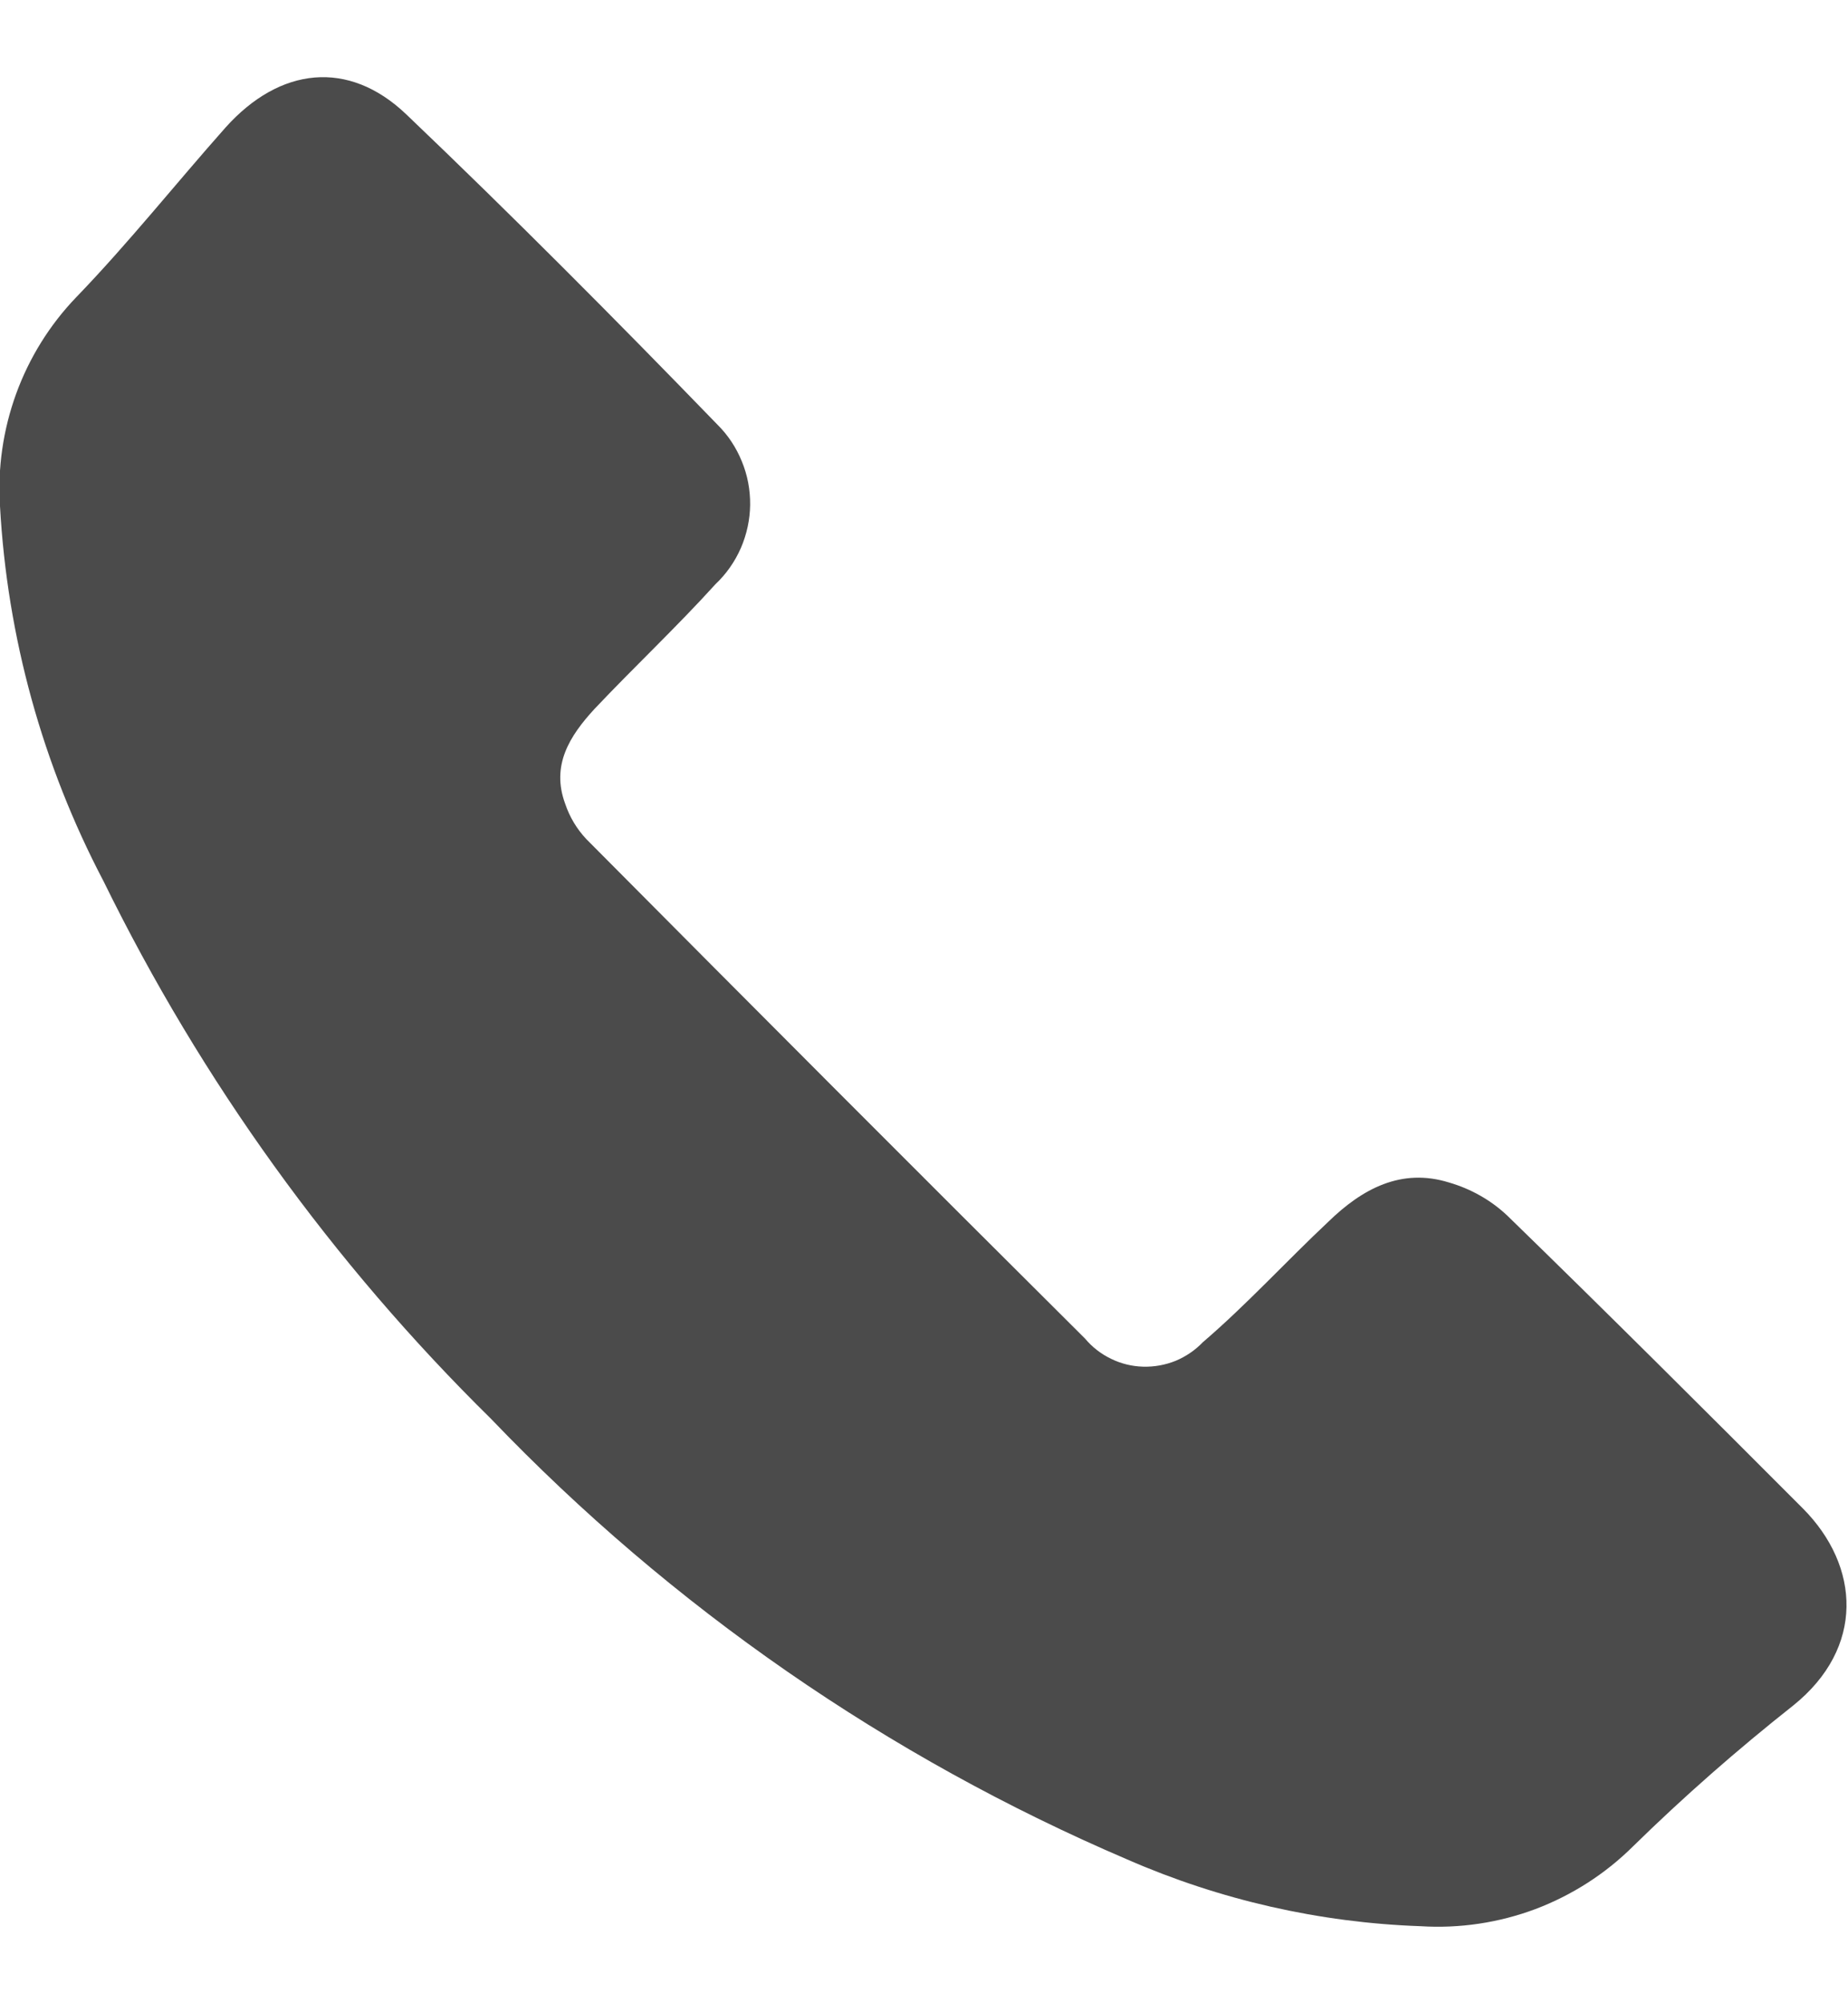 <svg width="12" height="13" viewBox="0 0 12 13" fill="none" xmlns="http://www.w3.org/2000/svg">
<path d="M9.224 12.5C8.568 12.477 7.922 12.33 7.32 12.067C5.765 11.402 4.36 10.43 3.189 9.208C2.159 8.195 1.308 7.015 0.672 5.718C0.276 4.964 0.047 4.135 -0 3.285C-0.016 3.037 0.02 2.789 0.105 2.555C0.19 2.322 0.322 2.109 0.494 1.93C0.834 1.578 1.14 1.193 1.465 0.827C1.817 0.435 2.262 0.384 2.637 0.741C3.325 1.397 3.997 2.073 4.658 2.755C4.727 2.823 4.781 2.905 4.817 2.994C4.854 3.083 4.872 3.179 4.871 3.276C4.87 3.372 4.849 3.468 4.811 3.556C4.772 3.645 4.716 3.725 4.646 3.791C4.394 4.069 4.118 4.328 3.86 4.601C3.698 4.777 3.578 4.967 3.67 5.216C3.699 5.302 3.745 5.379 3.807 5.445C4.884 6.529 5.963 7.61 7.046 8.687C7.092 8.742 7.15 8.787 7.215 8.818C7.28 8.85 7.351 8.867 7.423 8.869C7.495 8.871 7.567 8.858 7.634 8.831C7.701 8.803 7.761 8.762 7.811 8.71C8.096 8.466 8.355 8.182 8.625 7.929C8.845 7.715 9.099 7.577 9.41 7.674C9.551 7.715 9.681 7.788 9.788 7.889C10.434 8.517 11.073 9.154 11.708 9.79C12.079 10.164 12.111 10.693 11.644 11.068C11.282 11.354 10.935 11.658 10.605 11.981C10.425 12.16 10.208 12.299 9.97 12.389C9.732 12.478 9.477 12.516 9.224 12.5Z" fill="#4B4B4B"/>
</svg>

